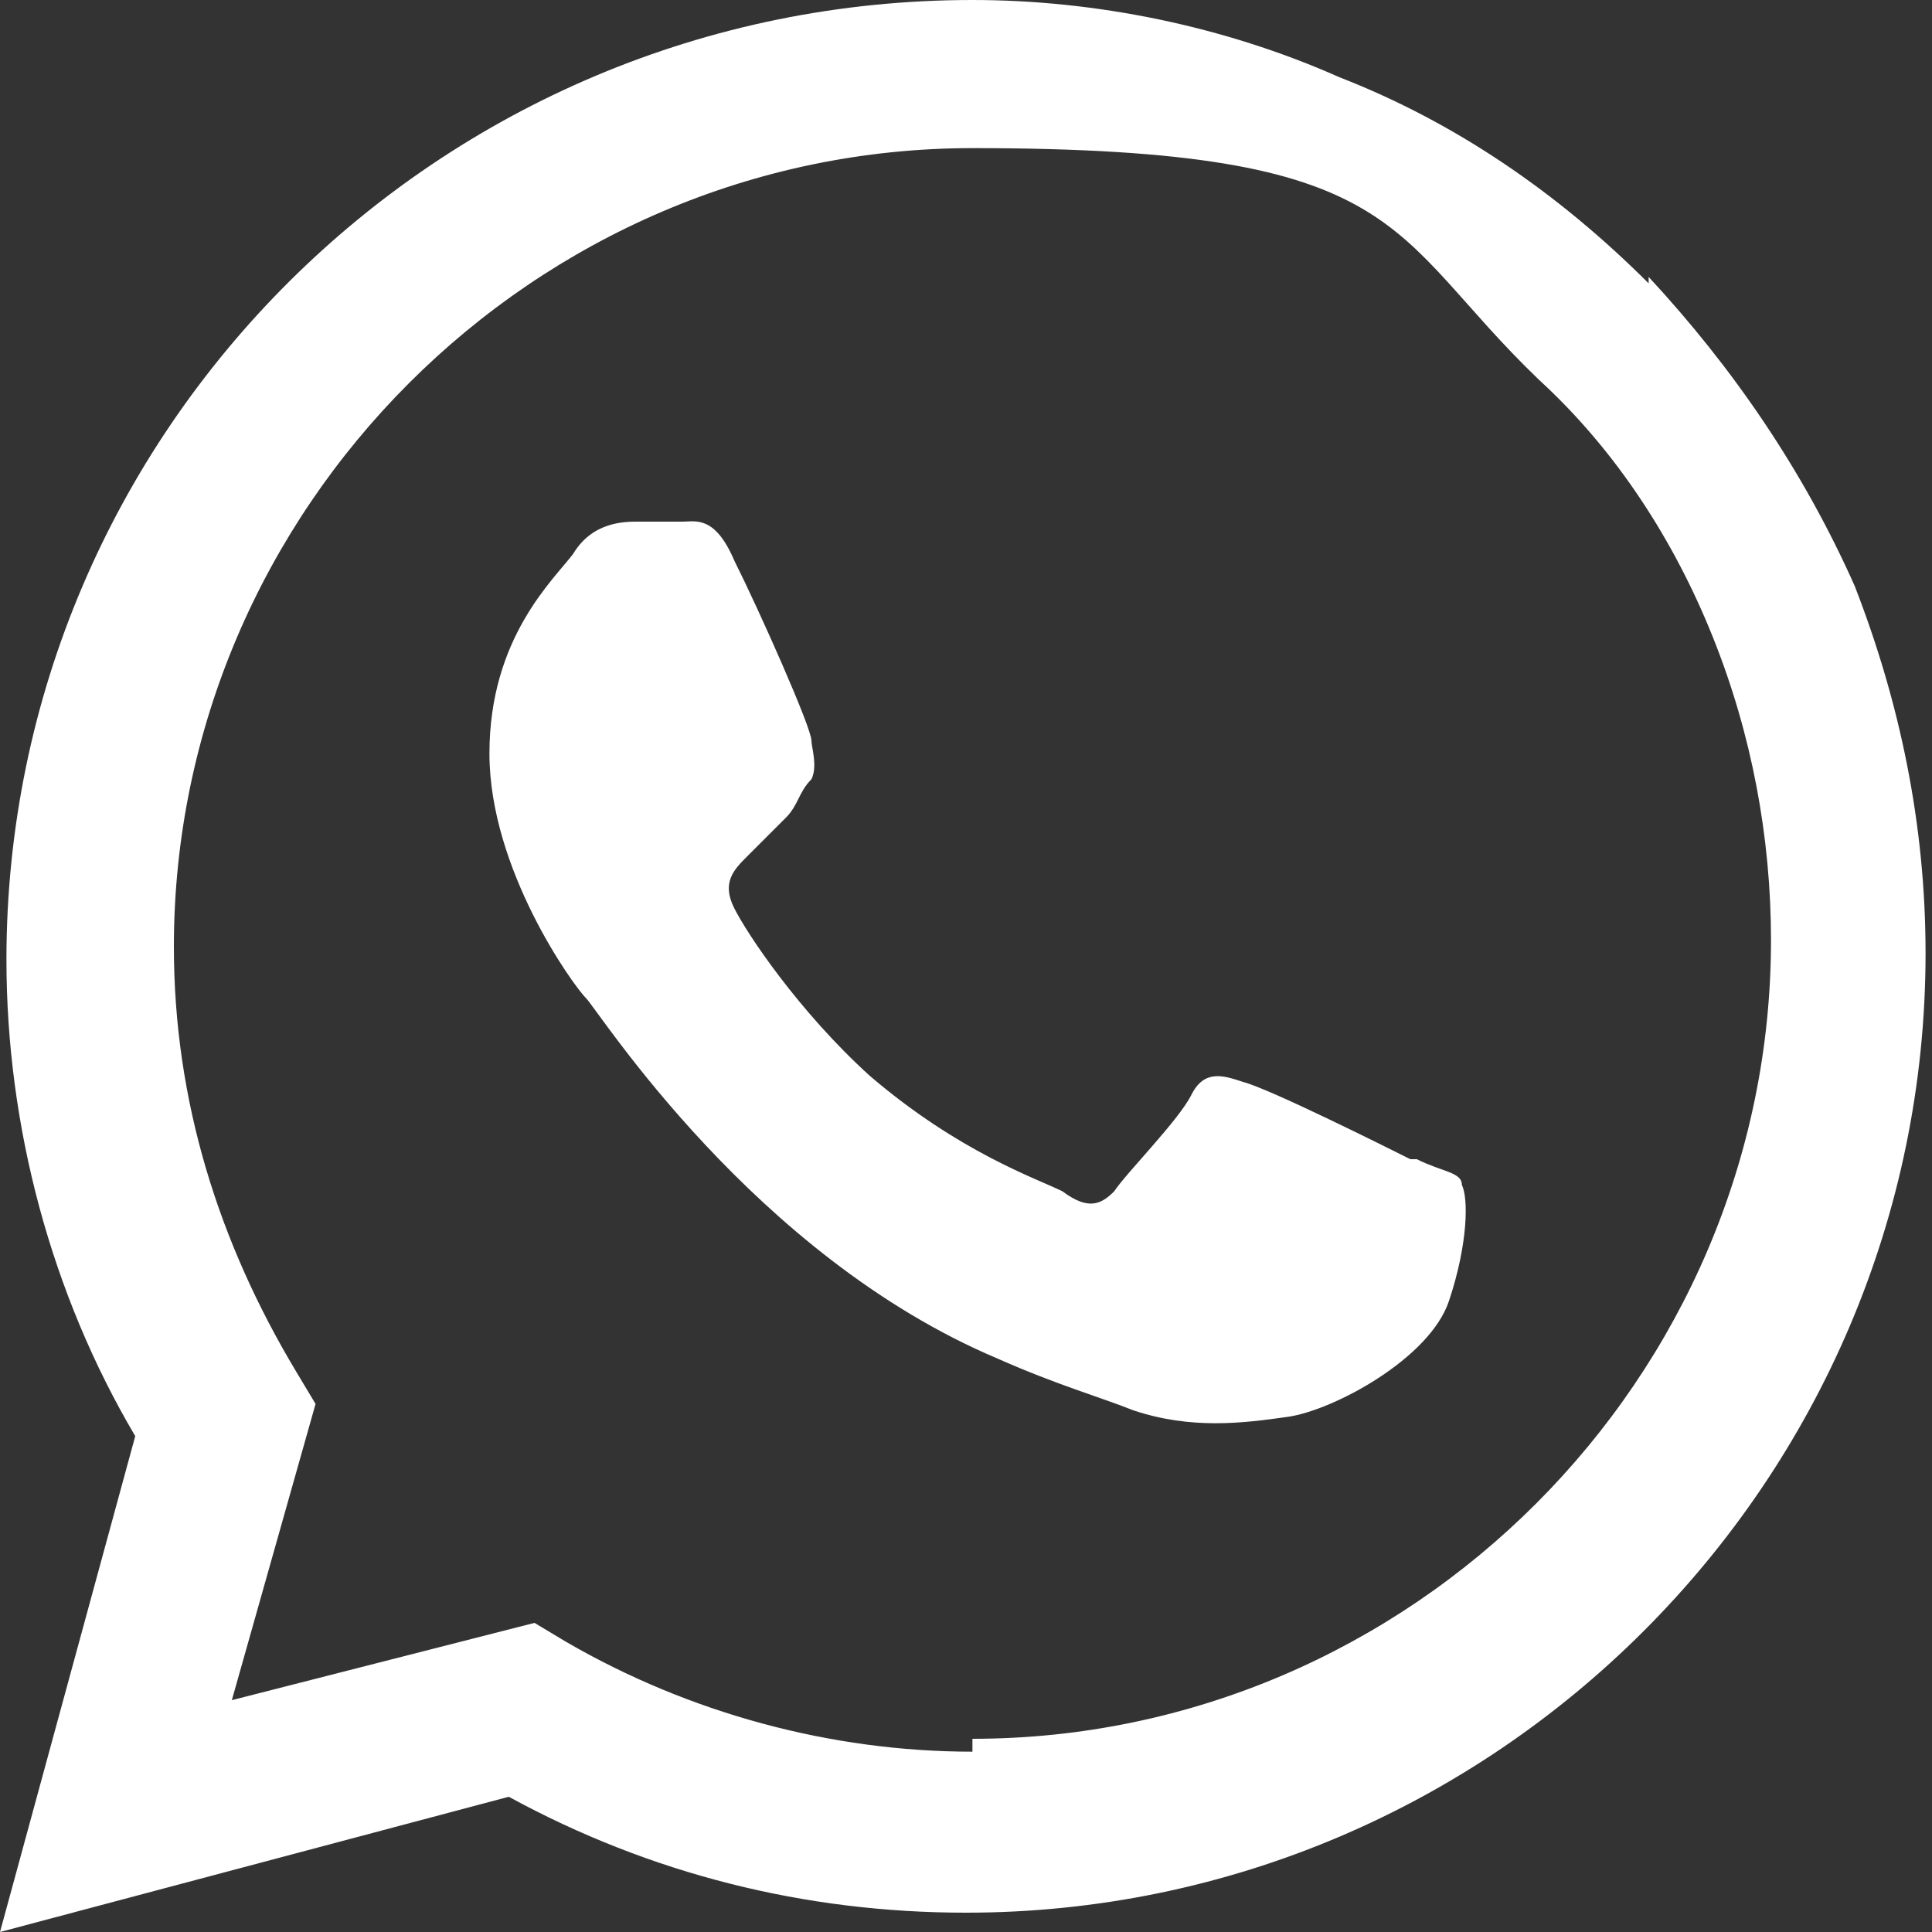 <?xml version="1.0" encoding="UTF-8"?>
<svg id="Layer_1" xmlns="http://www.w3.org/2000/svg" version="1.1" viewBox="0 0 30 30">
  <rect x="0" y="0" width="30" height="30" fill="#333333" stroke="none"/>
  <!-- Generator: Adobe Illustrator 29.6.1, SVG Export Plug-In . SVG Version: 2.1.1 Build 9)  -->
  <defs>
    <style>
      .st0 {
        fill: #fff;
        fill-rule: evenodd;
      }
    </style>
  </defs>
  <path class="st0" d="M21.9,18c-.4-.2-2.2-1.1-2.6-1.2-.3-.1-.6-.2-.8.2-.2.4-1,1.2-1.2,1.5-.2.2-.4.3-.8,0-.4-.2-1.6-.6-3-1.8-1.1-1-1.9-2.2-2.1-2.6-.2-.4,0-.6.2-.8.2-.2.4-.4.6-.6.2-.2.2-.4.4-.6.1-.2,0-.5,0-.6,0-.2-.8-2-1.2-2.8-.3-.7-.6-.6-.8-.6-.2,0-.5,0-.7,0s-.7,0-1,.5c-.3.4-1.3,1.3-1.3,3.1s1.3,3.6,1.5,3.8c.2.2,2.6,4,6.4,5.6.9.4,1.6.6,2.1.8.9.3,1.7.2,2.4.1.7-.1,2.2-.9,2.5-1.8.3-.9.3-1.6.2-1.8,0-.2-.3-.2-.7-.4h0ZM15.1,27.2h0c-2.2,0-4.4-.6-6.3-1.7l-.5-.3-4.7,1.2,1.3-4.6-.3-.5c-1.2-2-1.9-4.2-1.9-6.6,0-6.8,5.6-12.4,12.4-12.4s6.4,1.3,8.8,3.6c1.2,1.1,2.1,2.5,2.7,4,.6,1.5.9,3.1.9,4.7,0,6.8-5.6,12.4-12.4,12.4h0ZM25.6,4.4c-1.4-1.4-3-2.5-4.8-3.2C19,.4,17,0,15.1,0,6.8,0,.1,6.7.1,14.9c0,2.6.7,5.2,2,7.4l-2.1,7.7,7.9-2.1c2.2,1.2,4.6,1.8,7.1,1.8h0c8.2,0,14.9-6.7,14.9-14.9,0-2-.4-3.9-1.1-5.7-.8-1.8-1.9-3.4-3.2-4.8"/>
</svg>